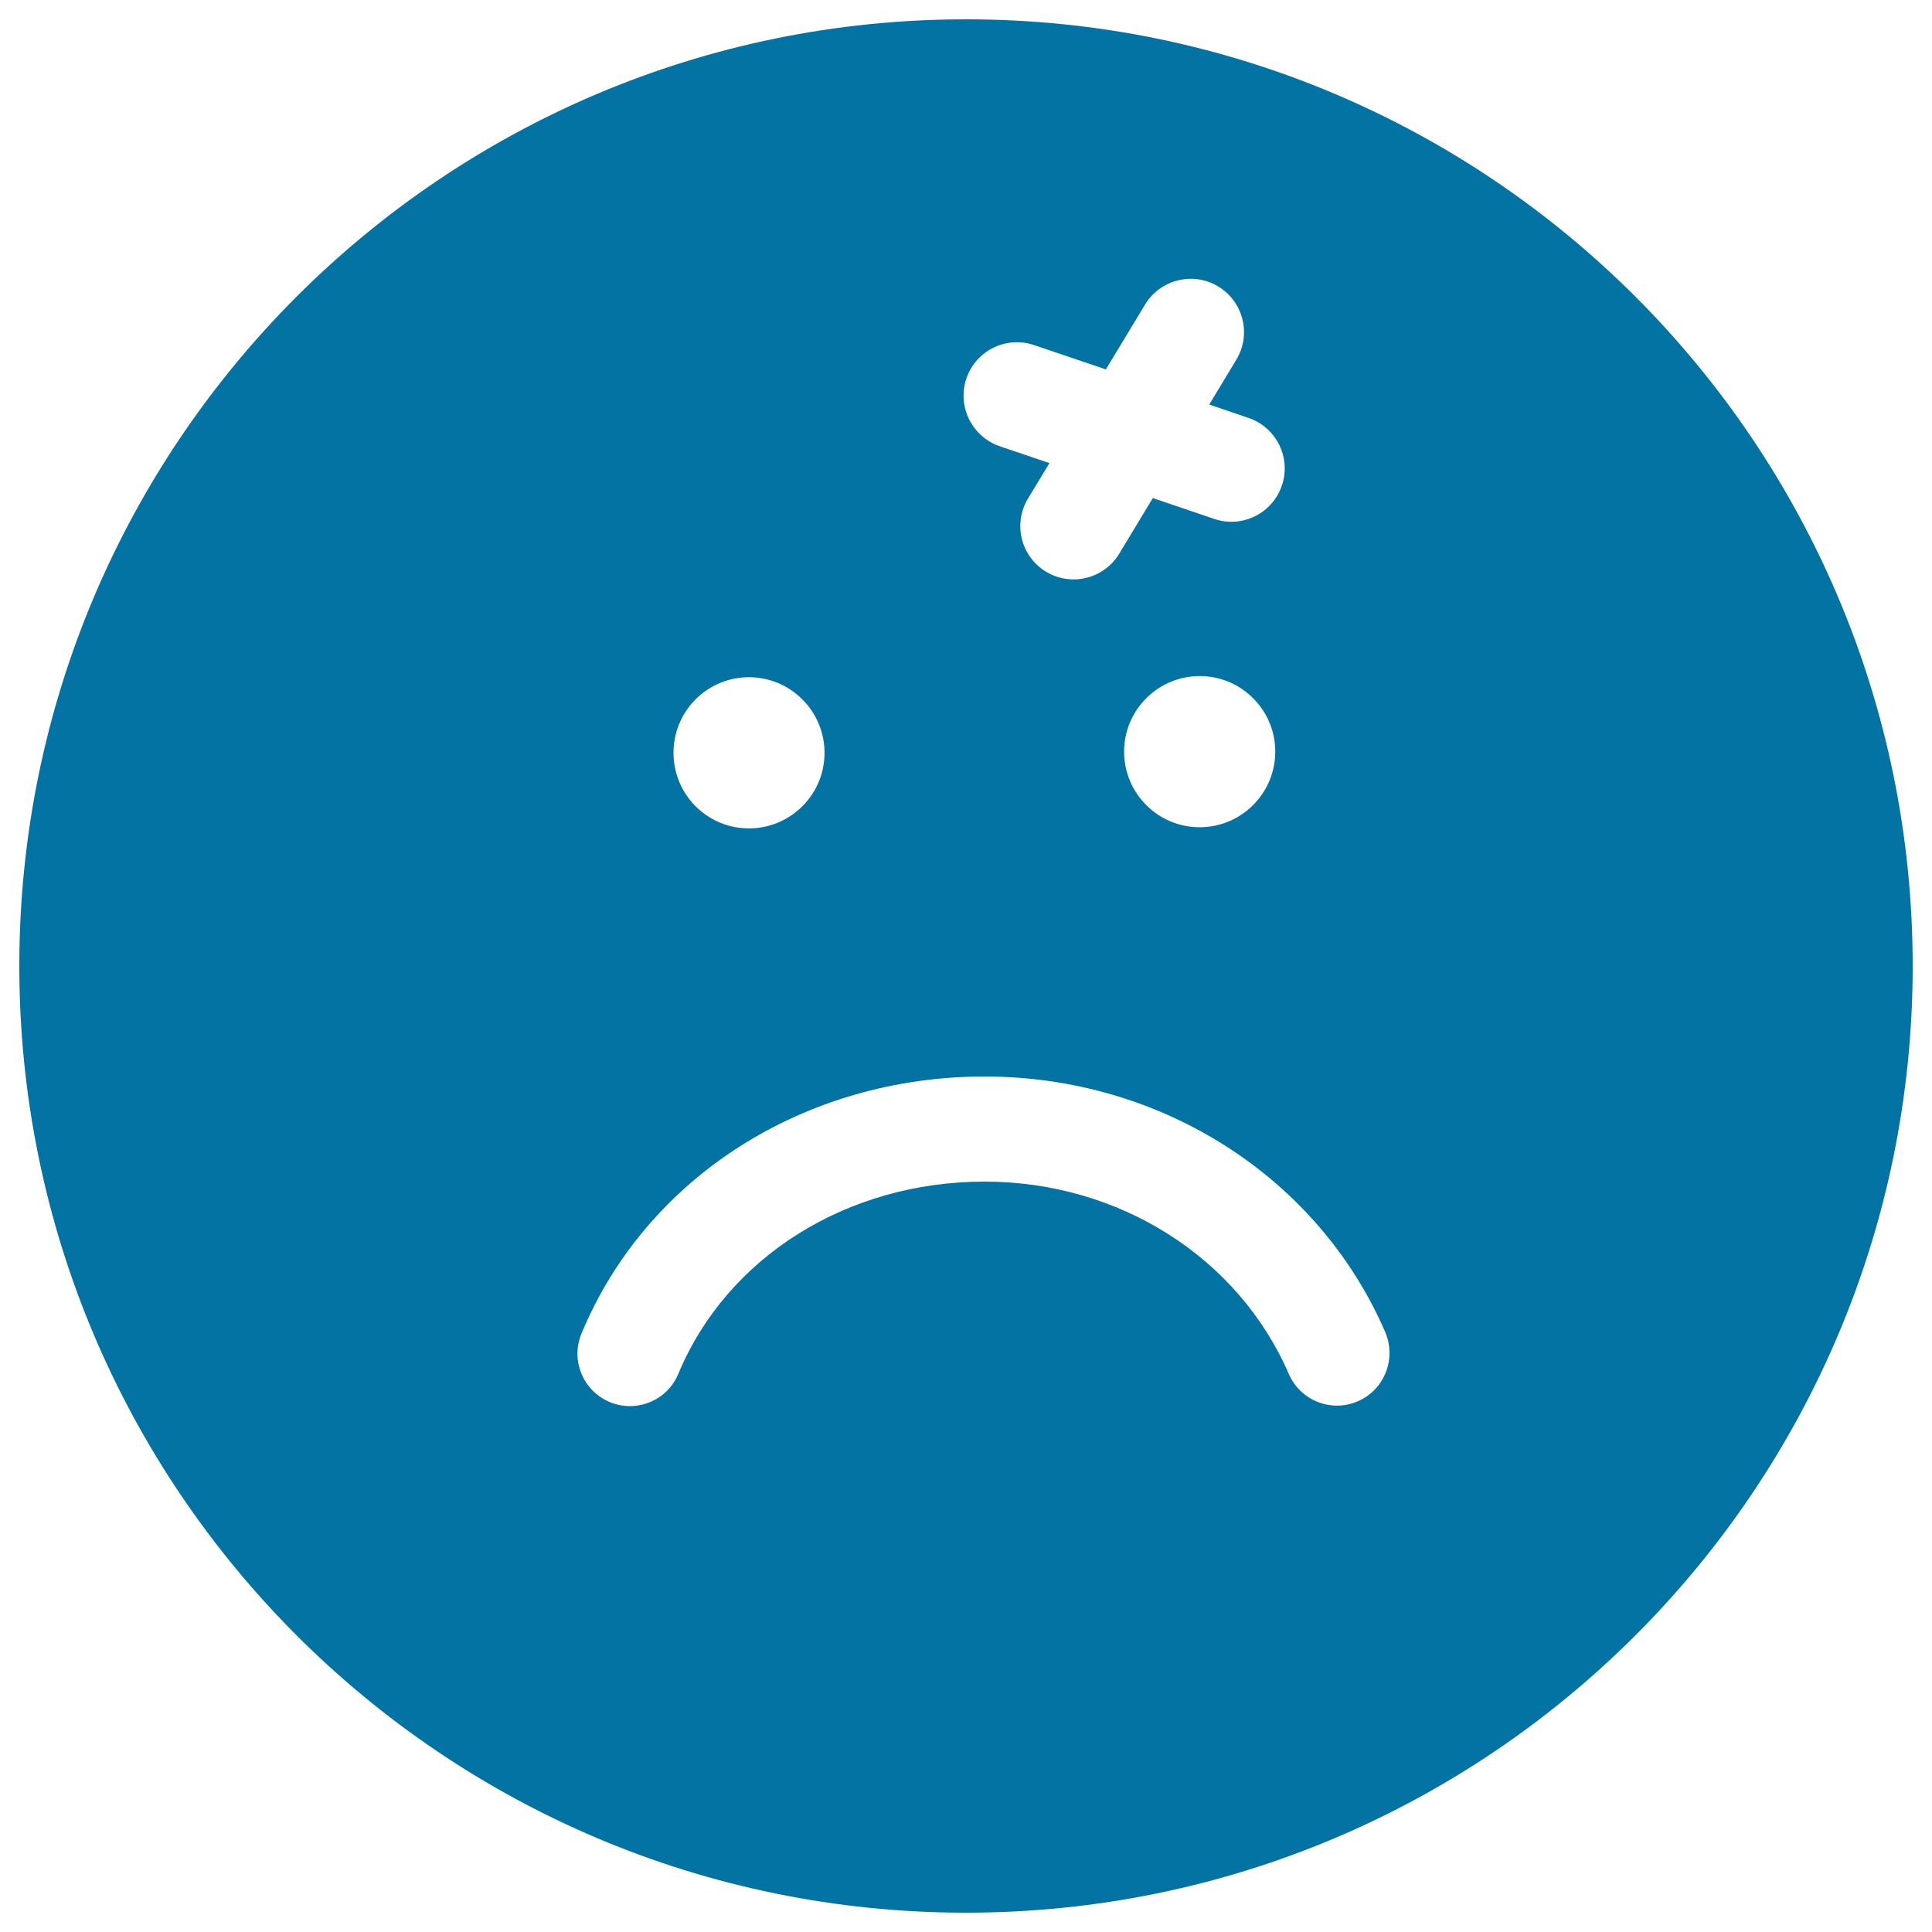 <svg xmlns="http://www.w3.org/2000/svg" viewBox="0 0 1000 1000" style="fill:#0273a2">
<title>Wound Cross On Emoticon Sad Face Of Rounded Square Shape SVG icon</title>
<g><g><path d="M500,10C229.4,10,10,229.4,10,500s219.4,490,490,490c270.6,0,490-219.4,490-490S770.6,10,500,10z M500.2,195.9c4.9-14.4,20.5-22.2,35-17.3l37.2,12.6l20.3-33.6c7.9-13,24.9-17.2,37.9-9.3c13,7.9,17.2,24.9,9.3,37.9l-14,23.2l20.3,6.9c14.4,4.9,22.2,20.5,17.3,35c-4.9,14.4-20.5,22.2-35,17.3l-31.8-10.8l-17.4,28.8c-7.9,13-24.8,17.2-37.9,9.3c-13-7.9-17.2-24.8-9.3-37.9l11.1-18.3l-25.7-8.7C503,226,495.3,210.3,500.2,195.9z M648.6,416.7c-15.3,15.3-40.1,15.3-55.3,0c-15.3-15.3-15.3-40,0-55.3s40.1-15.3,55.3,0C663.9,376.6,663.9,401.4,648.6,416.7z M360,362c15.3-15.3,40-15.3,55.3,0c15.3,15.3,15.3,40.1,0,55.3c-15.3,15.3-40,15.3-55.3,0C344.8,402,344.8,377.3,360,362z M702.8,725.3c-13.8,6-29.7-0.4-35.7-14.1c-26.2-60.5-88-99.6-157.5-99.6c-71.2,0-133.4,39.1-158.5,99.5c-4.3,10.4-14.4,16.7-25.1,16.7c-3.5,0-7-0.7-10.4-2.1c-13.8-5.8-20.4-21.6-14.6-35.5c33.5-80.8,115.4-133,208.6-133c91.2,0,172.6,51.9,207.4,132.3C722.9,703.4,716.5,719.4,702.8,725.3z"/></g></g>
</svg>